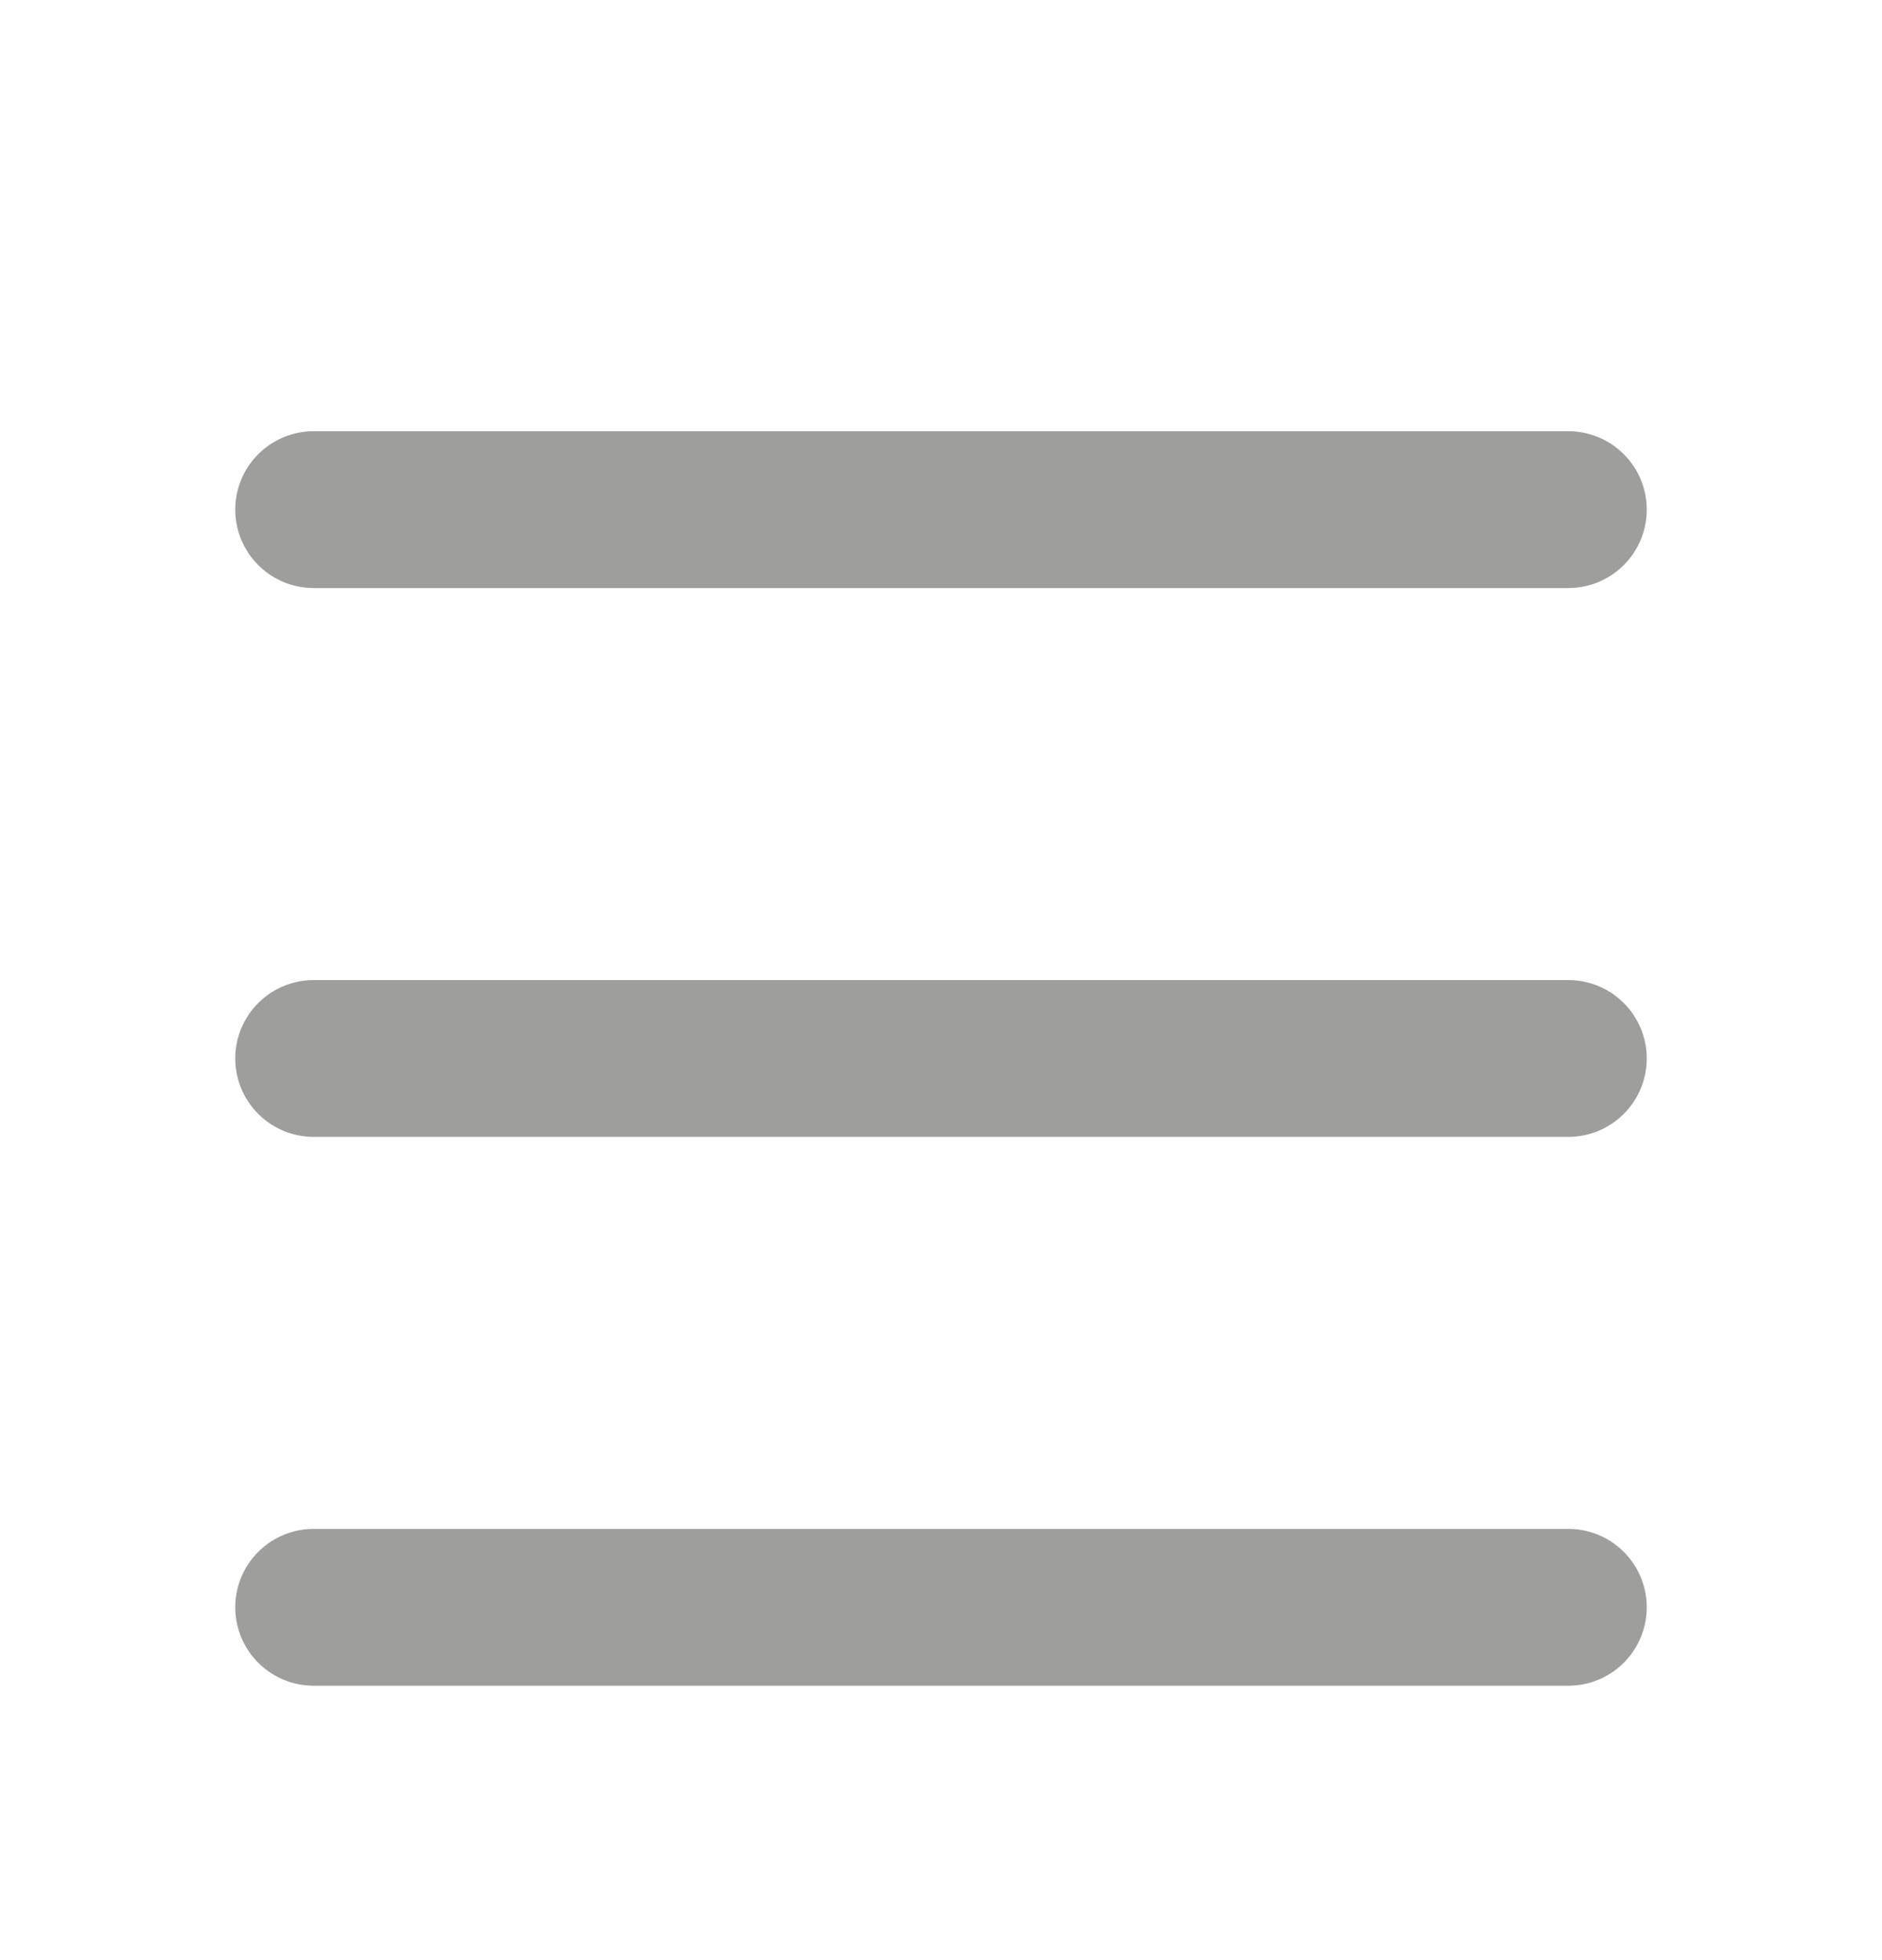 <svg width="24" height="25" viewBox="0 0 24 25" fill="none" xmlns="http://www.w3.org/2000/svg">
<path d="M4 6.5H20" stroke="#9E9E9D" stroke-width="2" stroke-linecap="round"/>
<path d="M4 13.5H20" stroke="#9E9E9D" stroke-width="2" stroke-linecap="round"/>
<path d="M4 20.5H20" stroke="#9E9E9D" stroke-width="2" stroke-linecap="round"/>
</svg>
